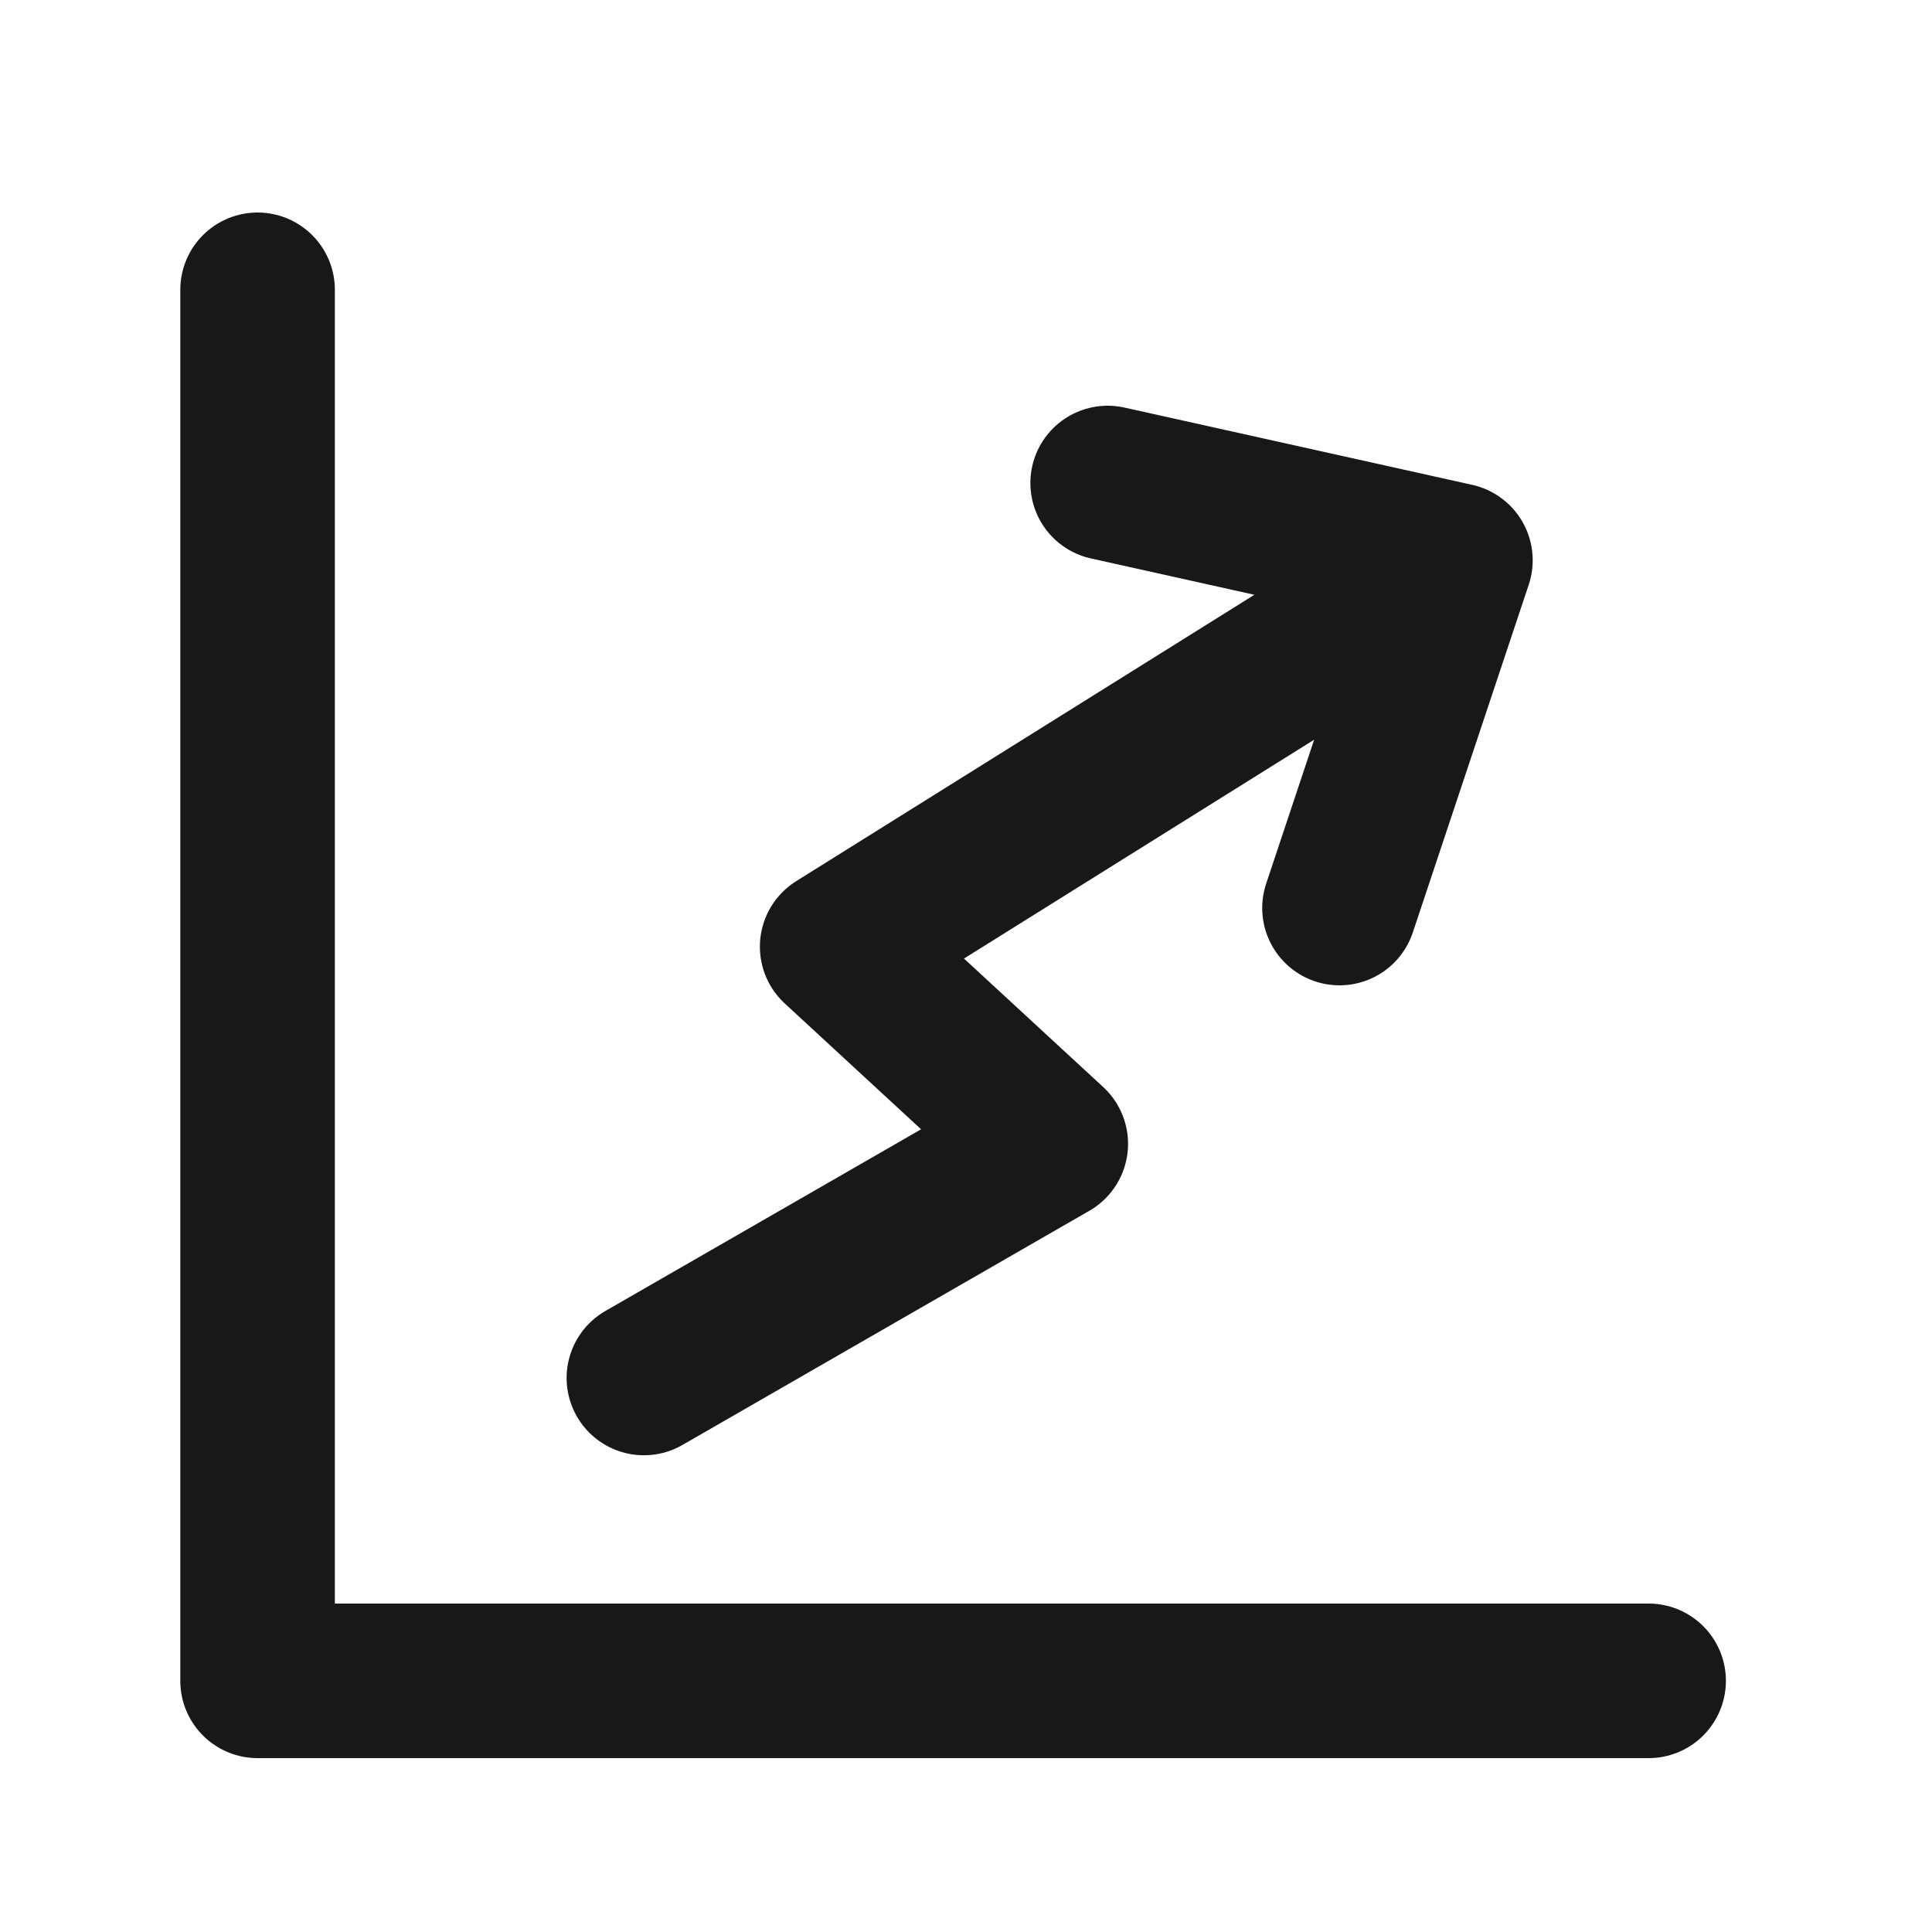 <svg width="25" height="25" viewBox="0 0 25 25" fill="none" xmlns="http://www.w3.org/2000/svg">
<path d="M3.333 3.75V21.75H21.333M8.332 17.831L13.597 14.801L10.833 12.25L18.833 7.25M18.833 7.25L14.333 6.25M18.833 7.25L17.333 11.75" stroke="#181818" stroke-width="2" stroke-linecap="round" stroke-linejoin="round"/>
</svg>
